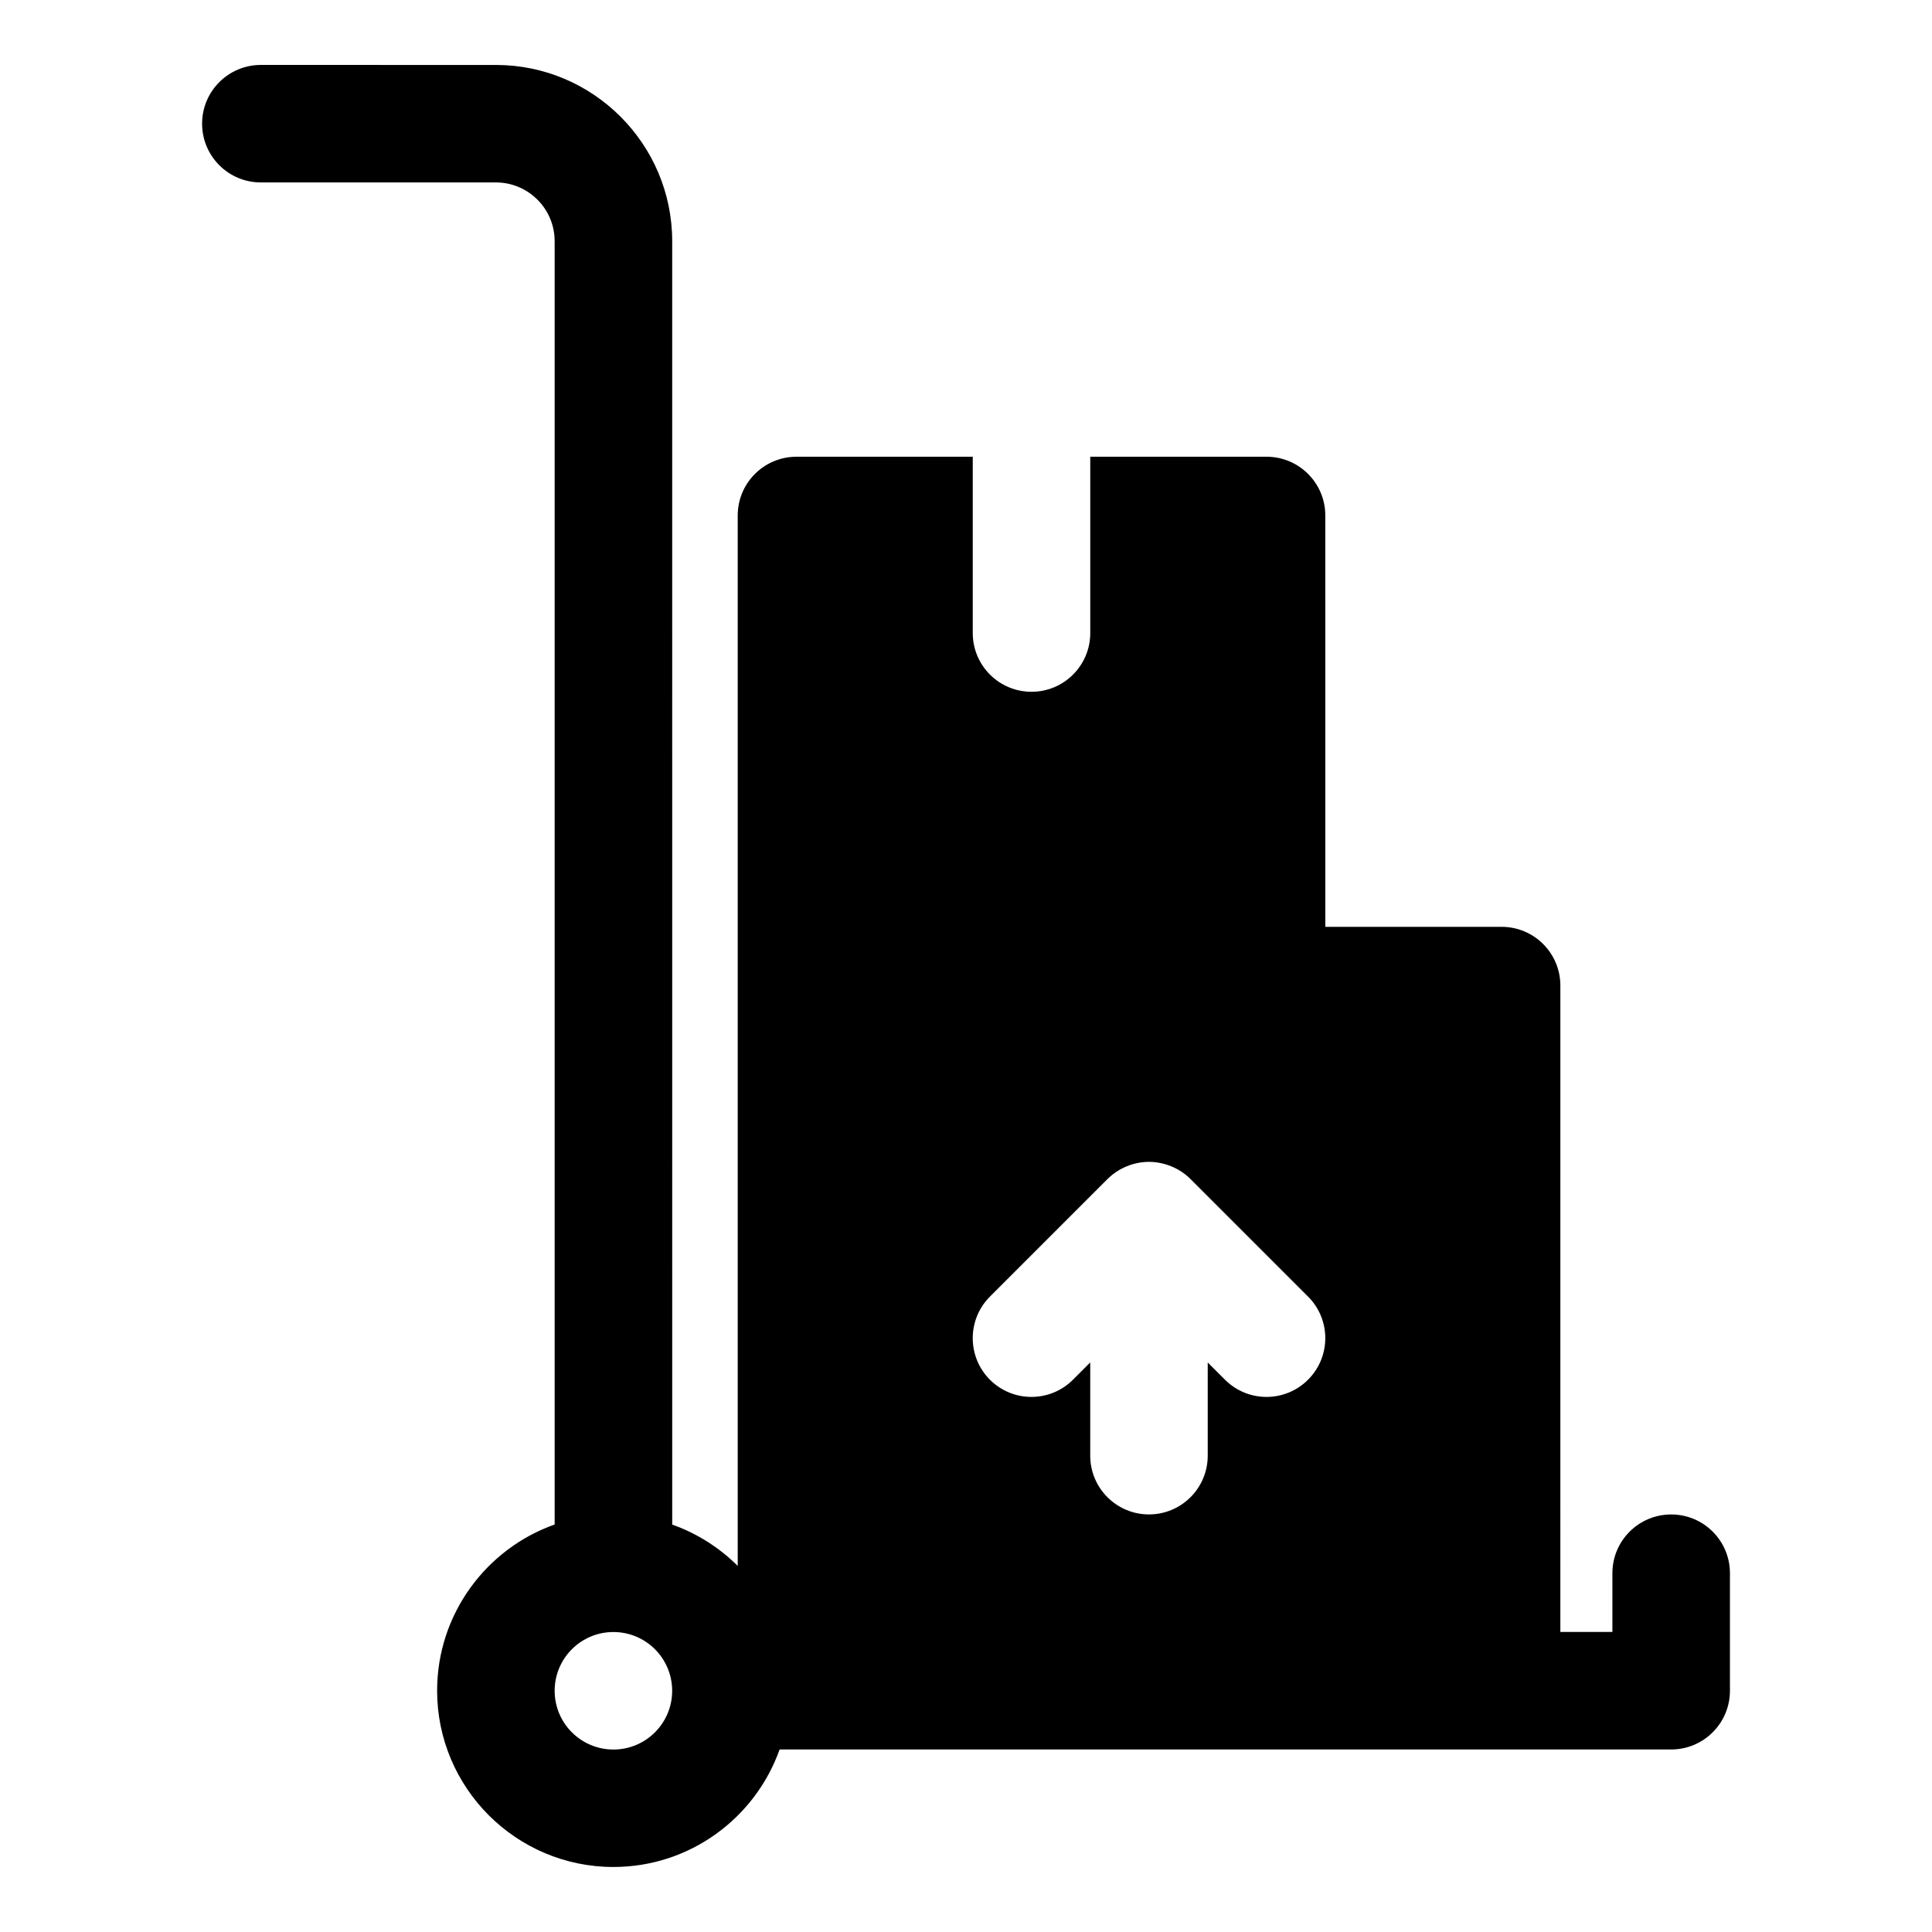 <?xml version="1.0" encoding="UTF-8"?>
<!-- Uploaded to: SVG Repo, www.svgrepo.com, Generator: SVG Repo Mixer Tools -->
<svg fill="#000000" width="800px" height="800px" version="1.1" viewBox="144 144 512 512" xmlns="http://www.w3.org/2000/svg">
 <path d="m586.87 545.35c-8.598 0-15.57 6.965-15.57 15.57v15.57h-13.793l0.004-171.3c0-8.605-6.977-15.57-15.57-15.57h-46.719l-0.004-109.01c0-8.605-6.977-15.57-15.57-15.57h-46.719v46.719c0 8.605-6.977 15.57-15.57 15.57-8.598 0-15.57-6.965-15.57-15.57v-46.719h-46.719c-8.598 0-15.57 6.965-15.57 15.57v278.37c-4.856-4.832-10.77-8.613-17.359-10.949l-0.004-340.1c0-25.766-20.957-46.719-46.719-46.719l-62.293-0.004c-8.598 0-15.57 6.965-15.57 15.57 0 8.605 6.977 15.57 15.57 15.57h62.293c8.59 0 15.57 6.984 15.57 15.57v340.09c-18.129 6.43-31.148 23.734-31.148 44.043 0 25.766 20.957 46.719 46.719 46.719 20.301 0 37.613-13.02 44.043-31.148h4.465l44.934 0.008h186.88c8.598 0 15.57-6.965 15.57-15.57v-31.148c-0.004-8.602-6.977-15.566-15.574-15.566zm-280.31 62.293c-8.605 0-15.57-6.977-15.57-15.57 0-8.605 6.977-15.57 15.57-15.57 8.605 0 15.57 6.977 15.57 15.57 0.008 8.594-6.969 15.57-15.57 15.57zm99.785-120.03 31.133-31.133c2.992-2.992 7.062-4.574 11.02-4.574 3.809 0 7.973 1.52 11.02 4.574l31.133 31.133c6.086 6.078 6.086 15.941 0 22.02-3.039 3.039-7.031 4.566-11.012 4.566-3.984 0-7.965-1.52-11.012-4.566l-4.566-4.559v24.695c0 8.605-6.977 15.57-15.57 15.57-8.598 0-15.57-6.977-15.57-15.57v-24.703l-4.566 4.566c-6.086 6.086-15.941 6.086-22.02 0-6.066-6.078-6.066-15.941 0.012-22.02z"/>
</svg>